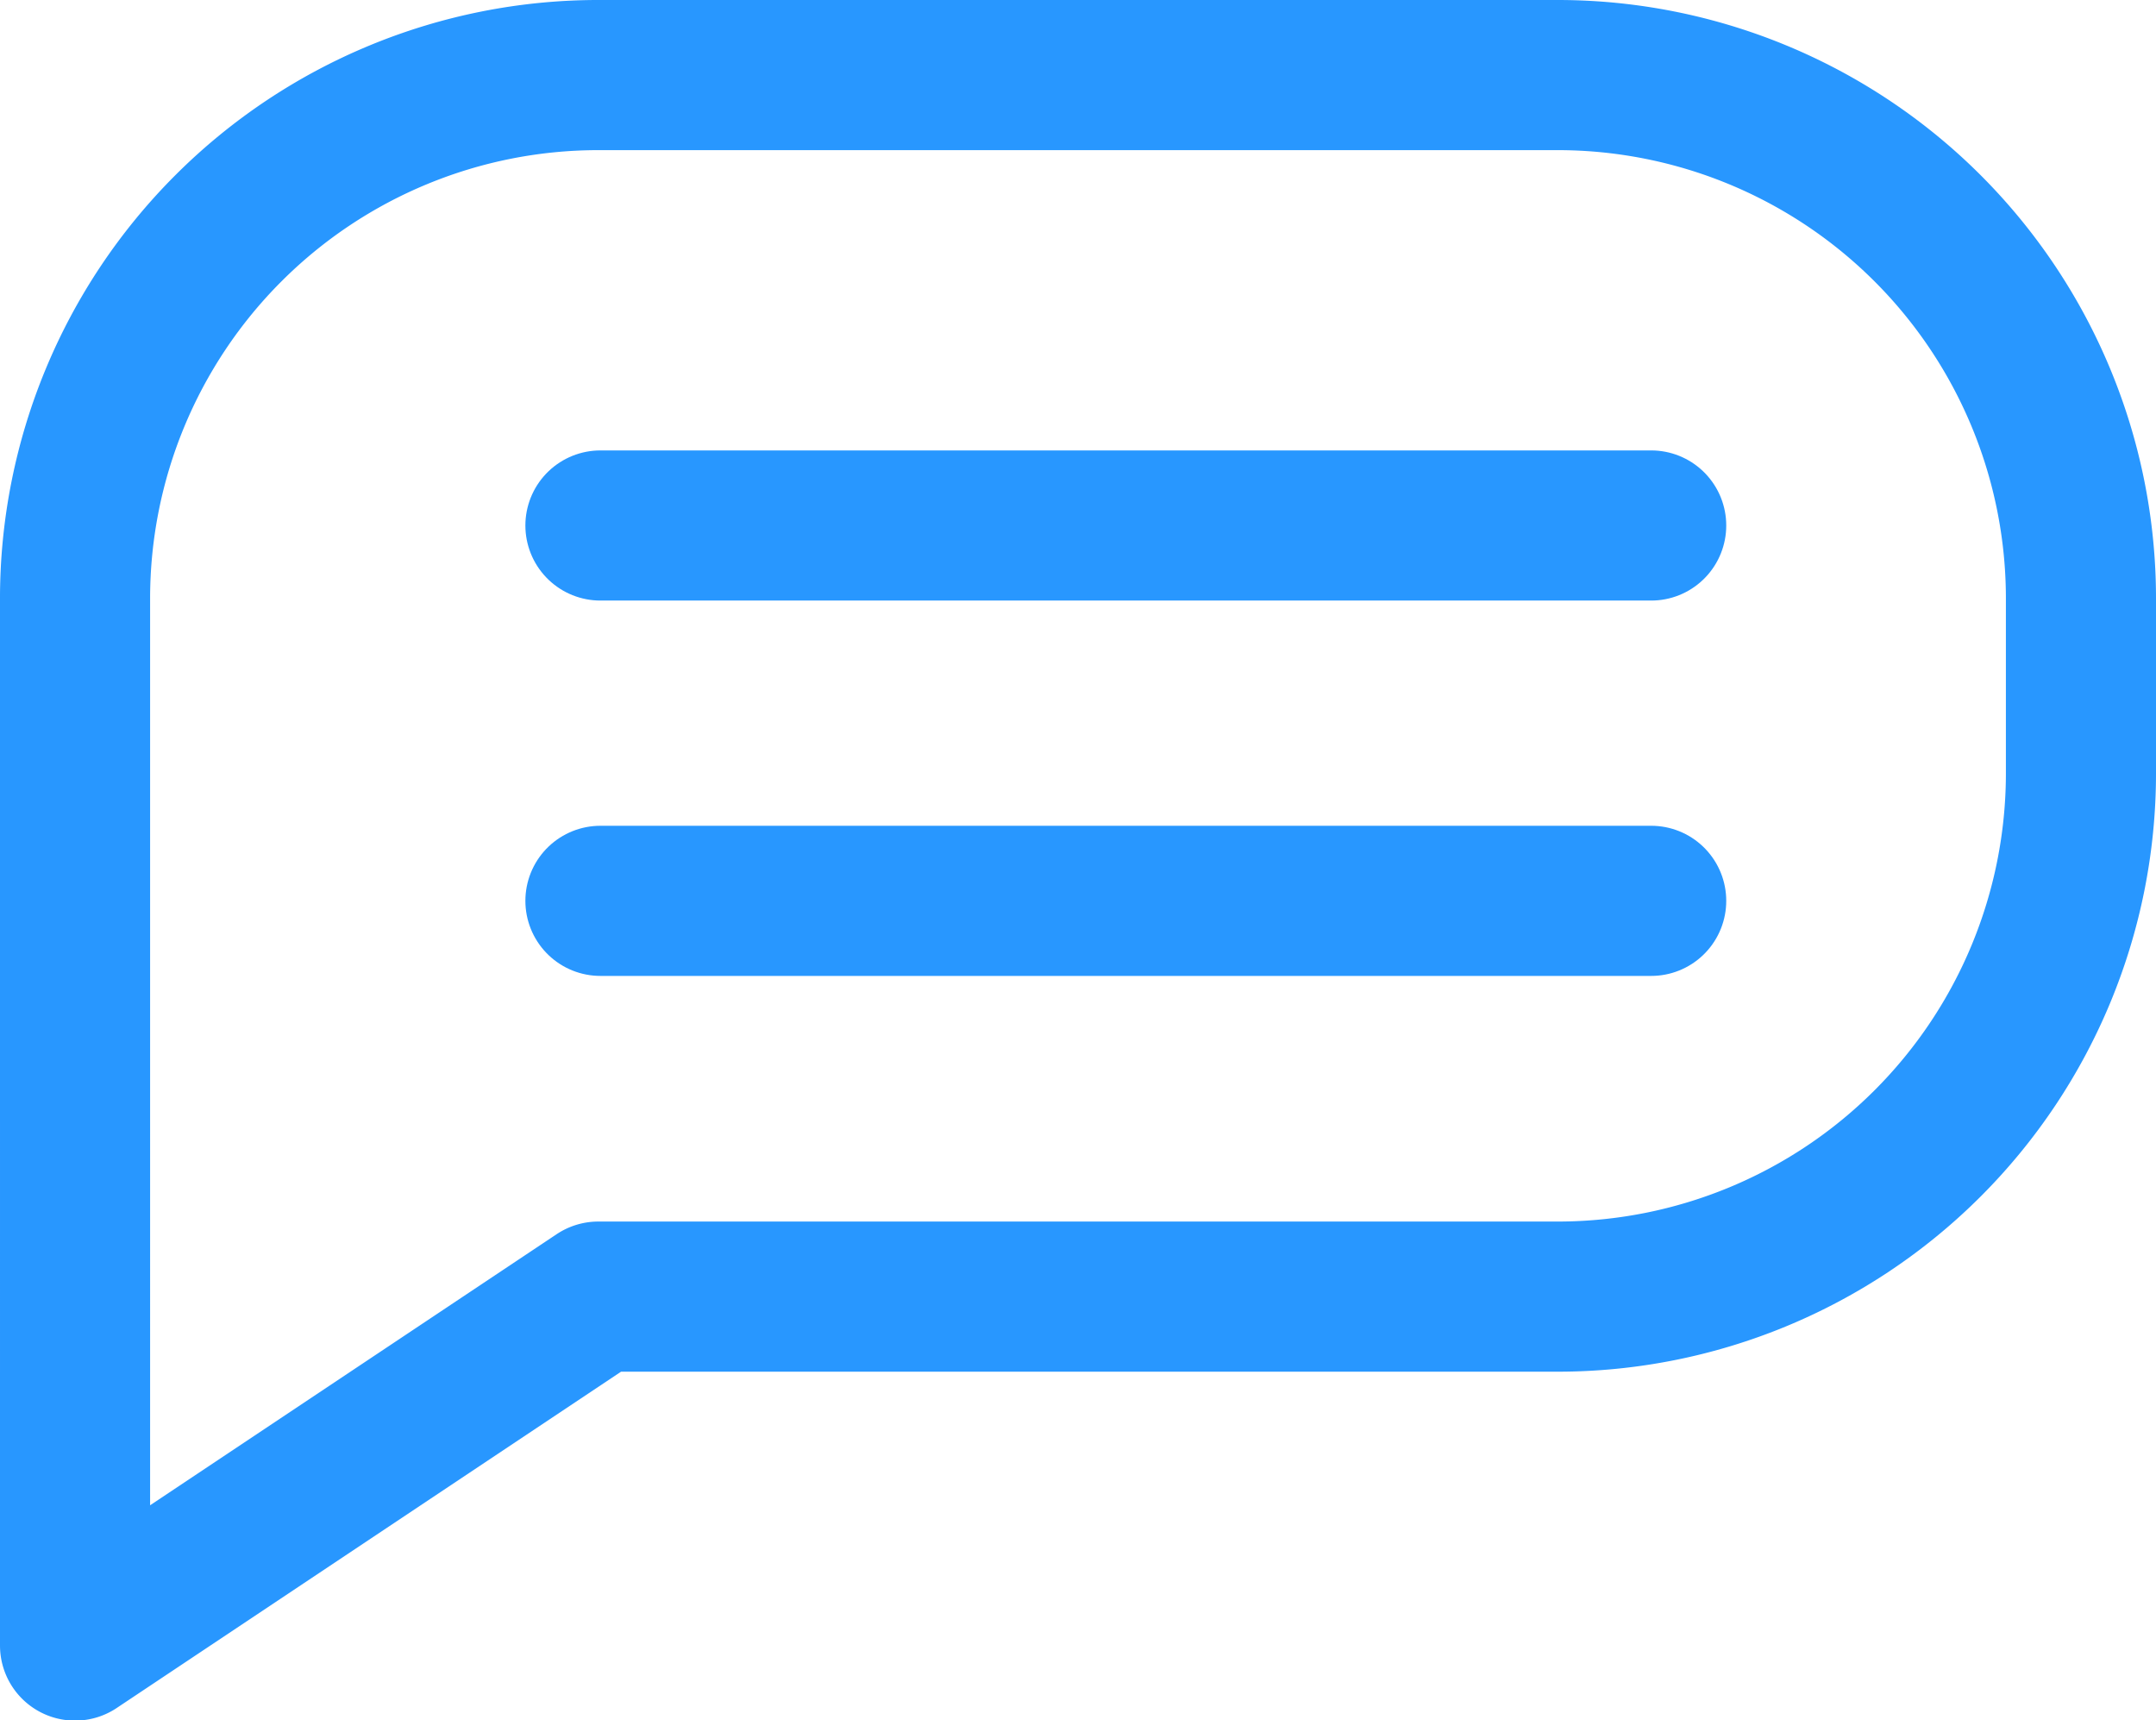 <svg xmlns="http://www.w3.org/2000/svg" width="28.726" height="22.916" viewBox="0 0 28.726 22.916"><defs><style>.a{fill:none;stroke:#2897ff;stroke-linecap:round;stroke-linejoin:round;stroke-width:2px;}</style></defs><g transform="translate(-647.5 -603.5)"><path class="a" d="M655.472,604.5h12.782a6.972,6.972,0,0,1,6.972,6.972V613.8a6.972,6.972,0,0,1-6.972,6.972H655.472l-6.972,4.648V611.472A6.972,6.972,0,0,1,655.472,604.5Z" transform="translate(0 0)"/><line class="a" x2="14" transform="translate(655.5 610.5)"/><line class="a" x2="14" transform="translate(655.5 615.5)"/></g></svg>